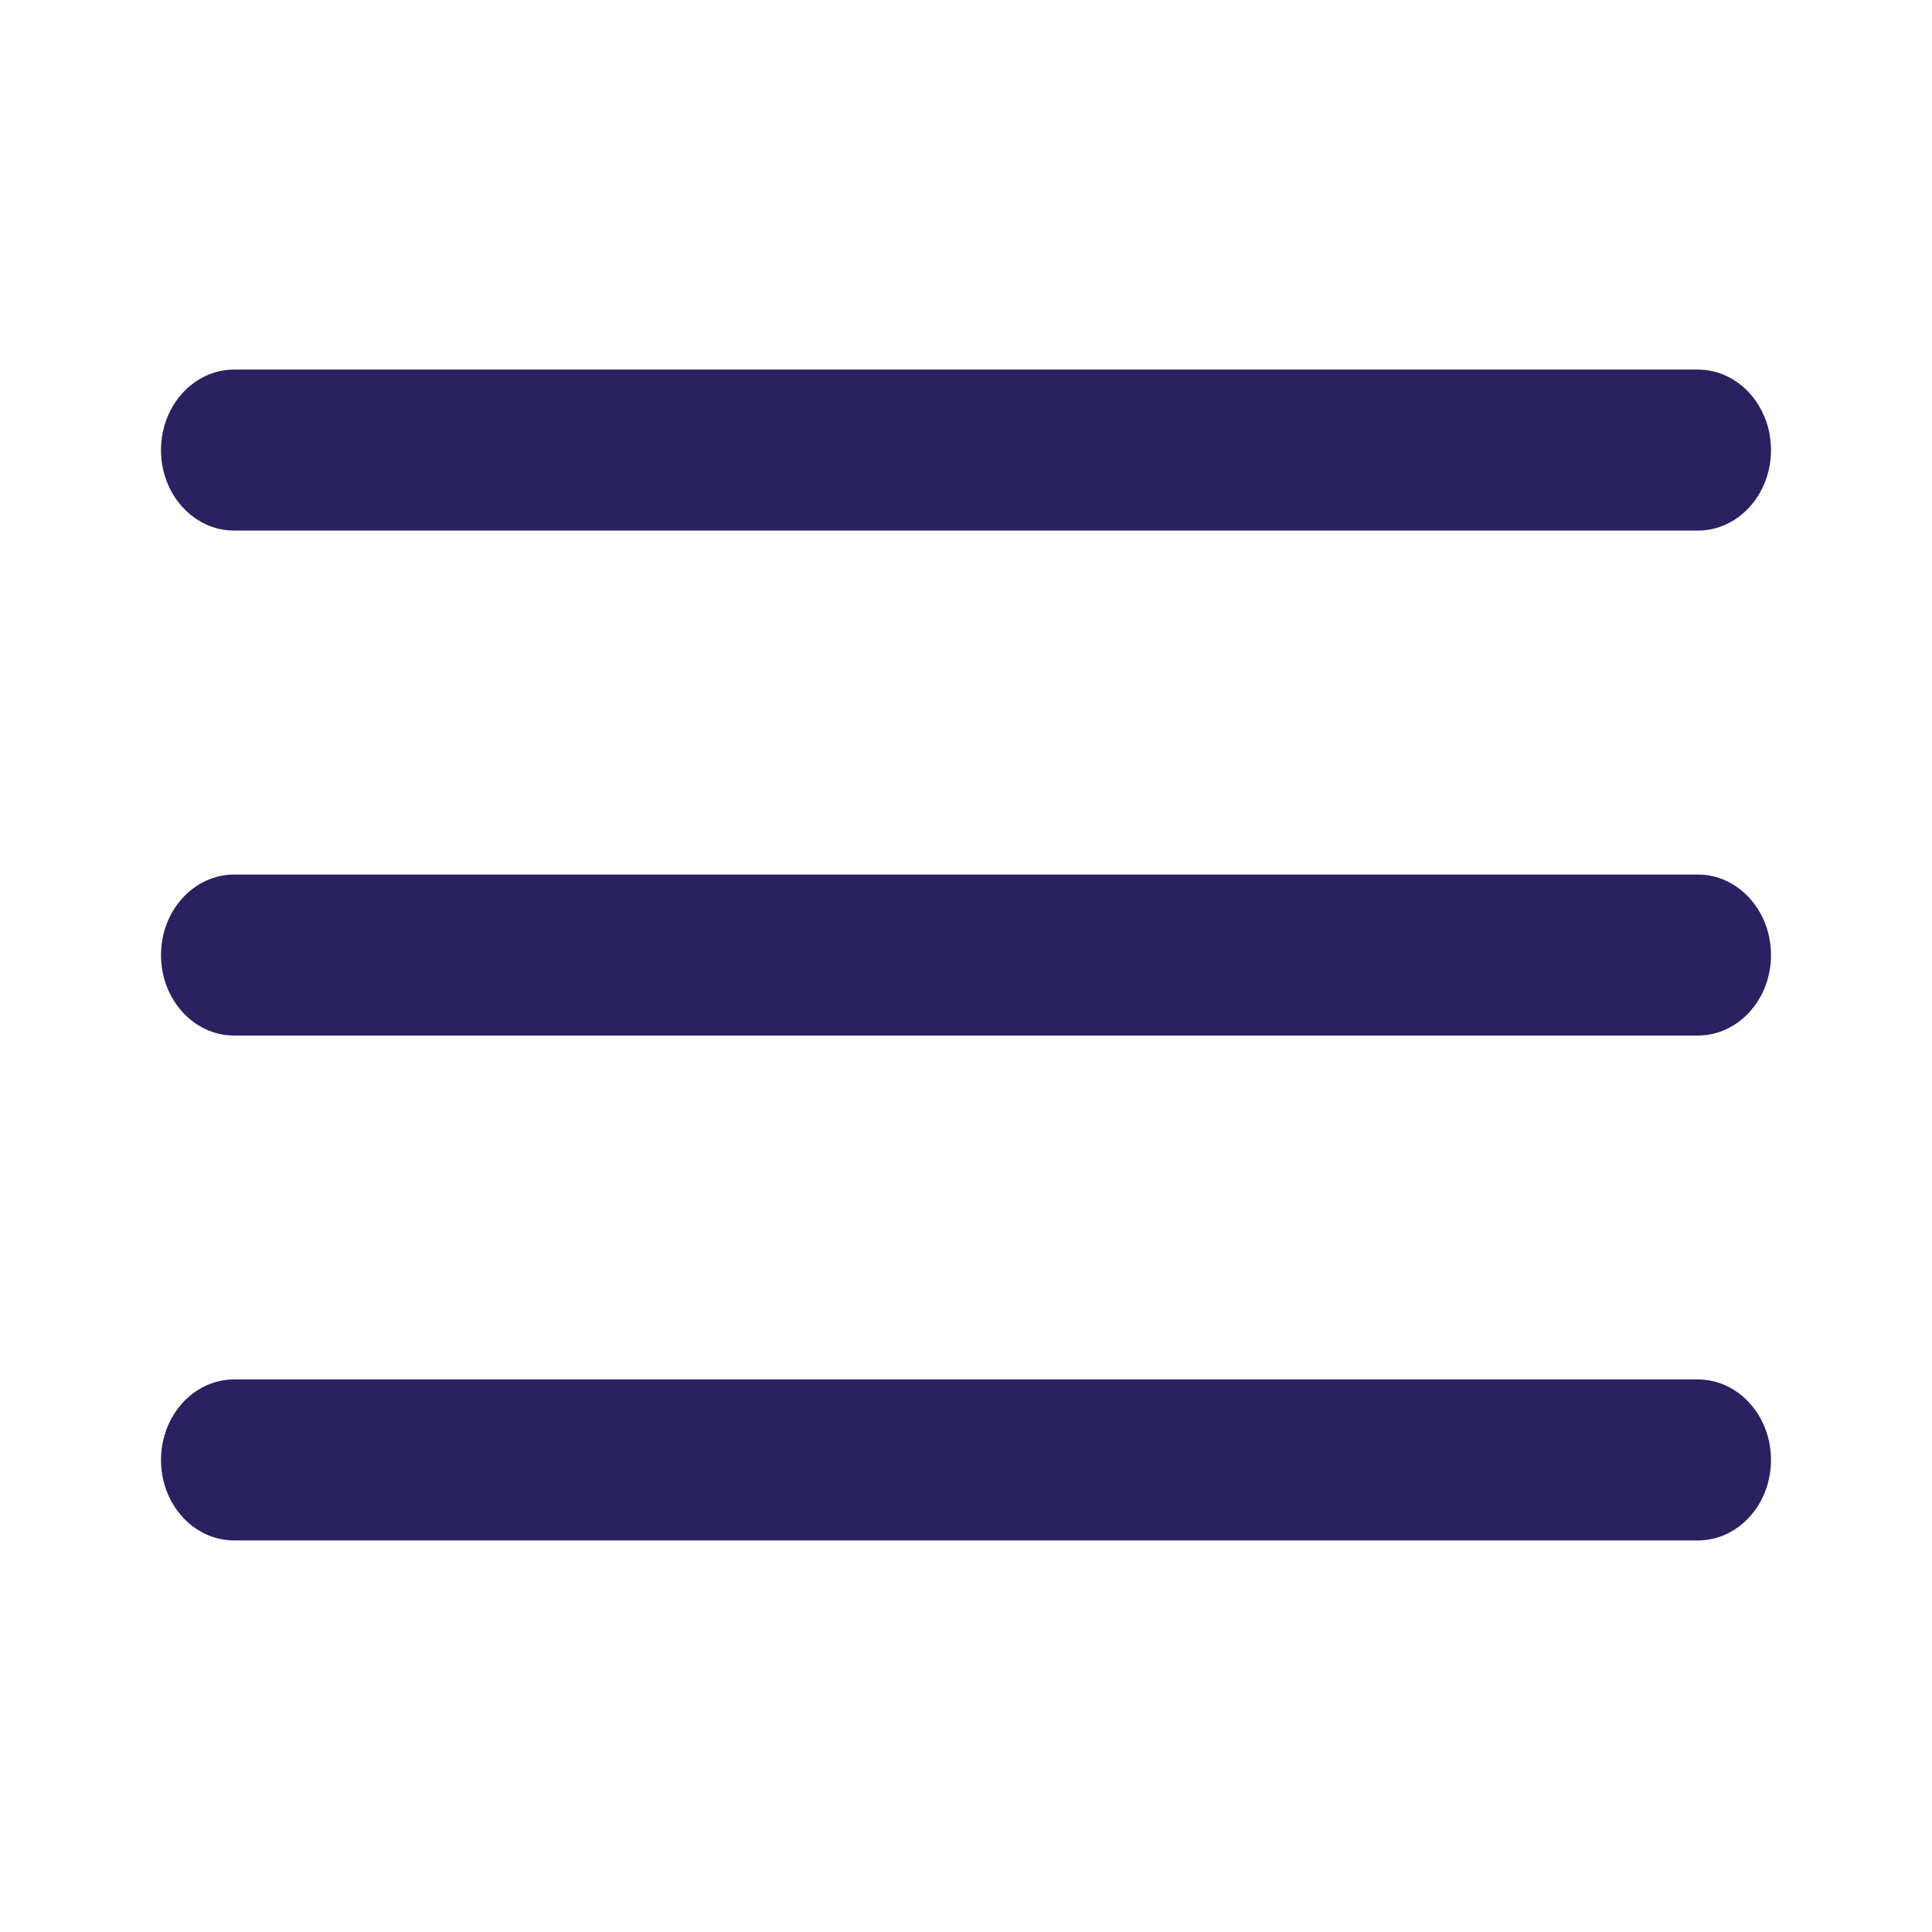 <svg width="24" height="24" viewBox="0 0 24 24" fill="none" xmlns="http://www.w3.org/2000/svg">
  <path
    fill-rule="evenodd"
    clip-rule="evenodd"
    d="M2 5.591C2 5.039 2.407 4.591 2.909 4.591H21.091C21.593 4.591 22 5.039 22 5.591C22 6.144 21.593 6.591 21.091 6.591H2.909C2.407 6.591 2 6.144 2 5.591Z"
    fill="#2A2161"
  />
  <path
    fill-rule="evenodd"
    clip-rule="evenodd"
    d="M2 11.864C2 11.312 2.407 10.864 2.909 10.864H21.091C21.593 10.864 22 11.312 22 11.864C22 12.416 21.593 12.864 21.091 12.864H2.909C2.407 12.864 2 12.416 2 11.864Z"
    fill="#2A2161"
  />
  <path
    fill-rule="evenodd"
    clip-rule="evenodd"
    d="M2 18.136C2 17.584 2.407 17.136 2.909 17.136H21.091C21.593 17.136 22 17.584 22 18.136C22 18.689 21.593 19.136 21.091 19.136H2.909C2.407 19.136 2 18.689 2 18.136Z"
    fill="#2A2161"
  />
</svg>
